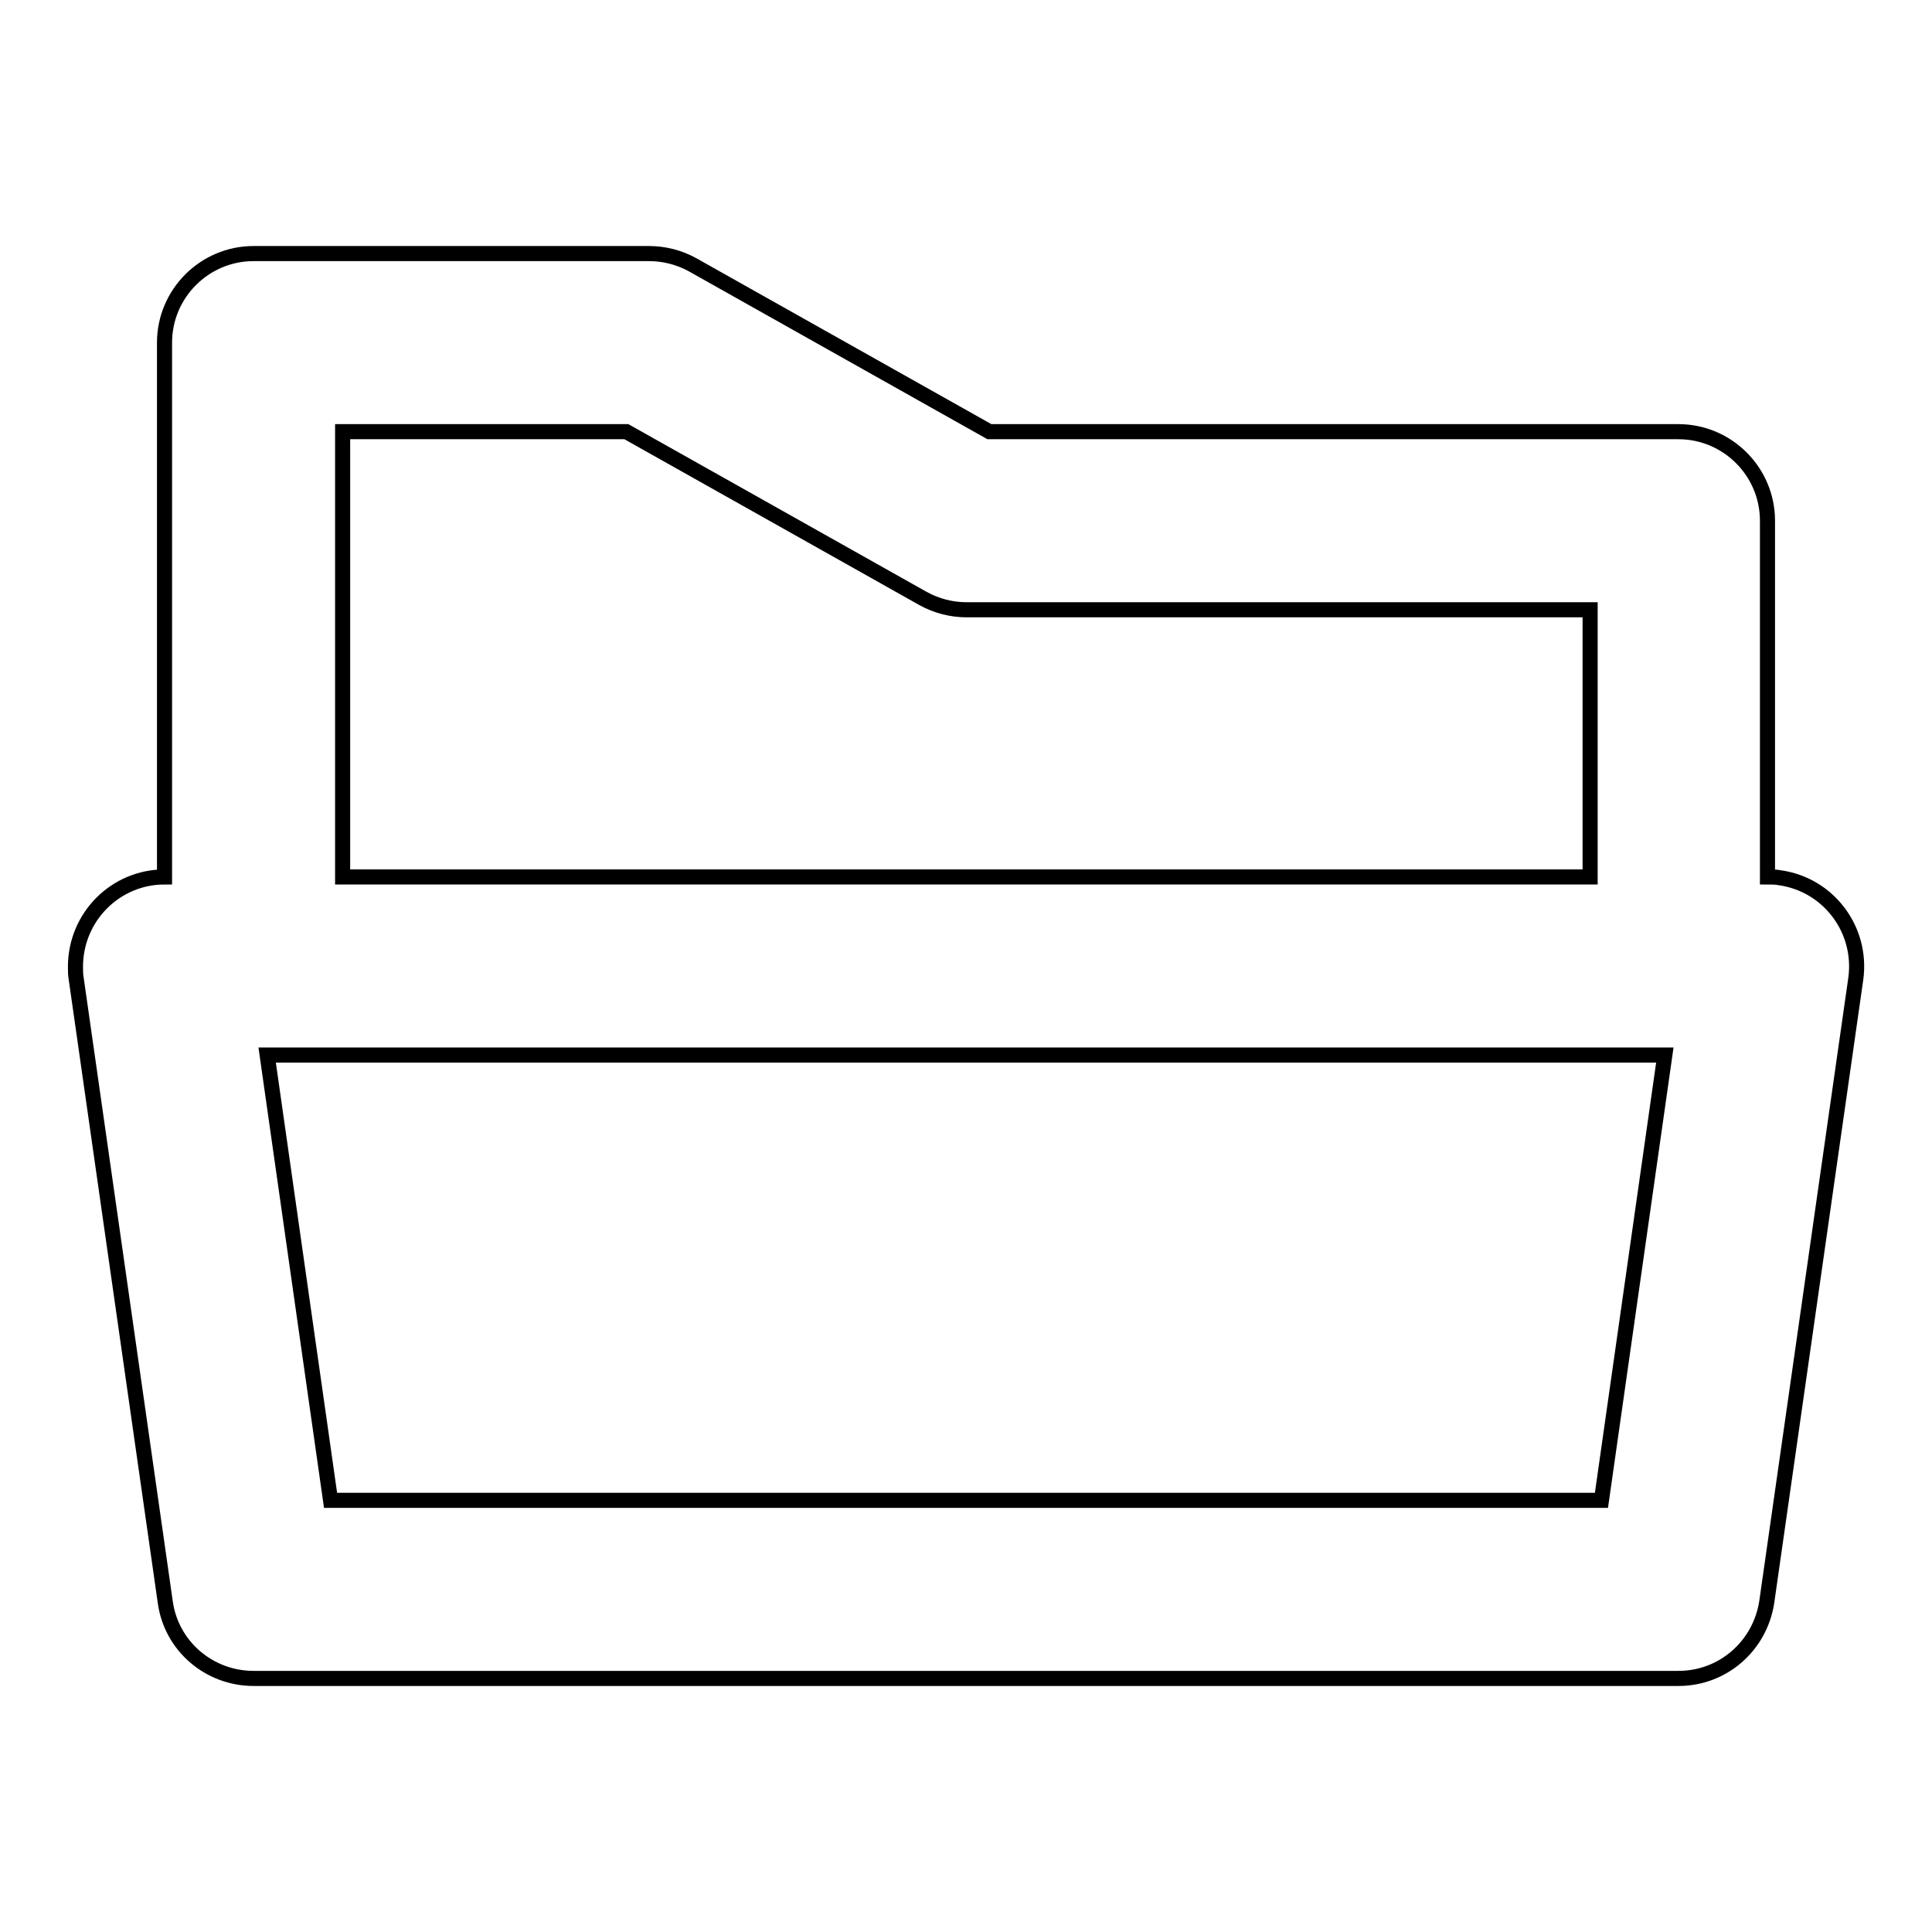 <?xml version="1.0" encoding="utf-8"?>
<!-- Svg Vector Icons : http://www.onlinewebfonts.com/icon -->
<!DOCTYPE svg PUBLIC "-//W3C//DTD SVG 1.1//EN" "http://www.w3.org/Graphics/SVG/1.1/DTD/svg11.dtd">
<svg version="1.1" xmlns="http://www.w3.org/2000/svg" xmlns:xlink="http://www.w3.org/1999/xlink" x="0px" y="0px" viewBox="0 0 256 256" enable-background="new 0 0 256 256" xml:space="preserve">
<g> <path stroke-width="2" fill-opacity="0" stroke="#000000"  d="M222.4,57.2h-91.3L91.8,35.1c-1.8-1-3.8-1.5-5.8-1.5H33.6c-6.5,0-11.8,5.3-11.8,11.8l0,0v70.8 c-6.5,0-11.8,5.3-11.8,11.9c0,0.5,0,1.1,0.1,1.6l11.8,82.6c0.8,5.8,5.8,10.1,11.7,10.1h188.8c5.9,0,10.8-4.3,11.7-10.1l11.8-82.6 c0.9-6.5-3.6-12.5-10.1-13.4c-0.5-0.1-1.1-0.1-1.6-0.1V69C234.2,62.5,228.9,57.2,222.4,57.2L222.4,57.2z M212.2,198.8H43.8l-8.4-59 h185.2L212.2,198.8z M45.4,116.2v-59H83l39.3,22.1c1.8,1,3.8,1.5,5.8,1.5h82.6v35.4H45.4z"/></g>
</svg>